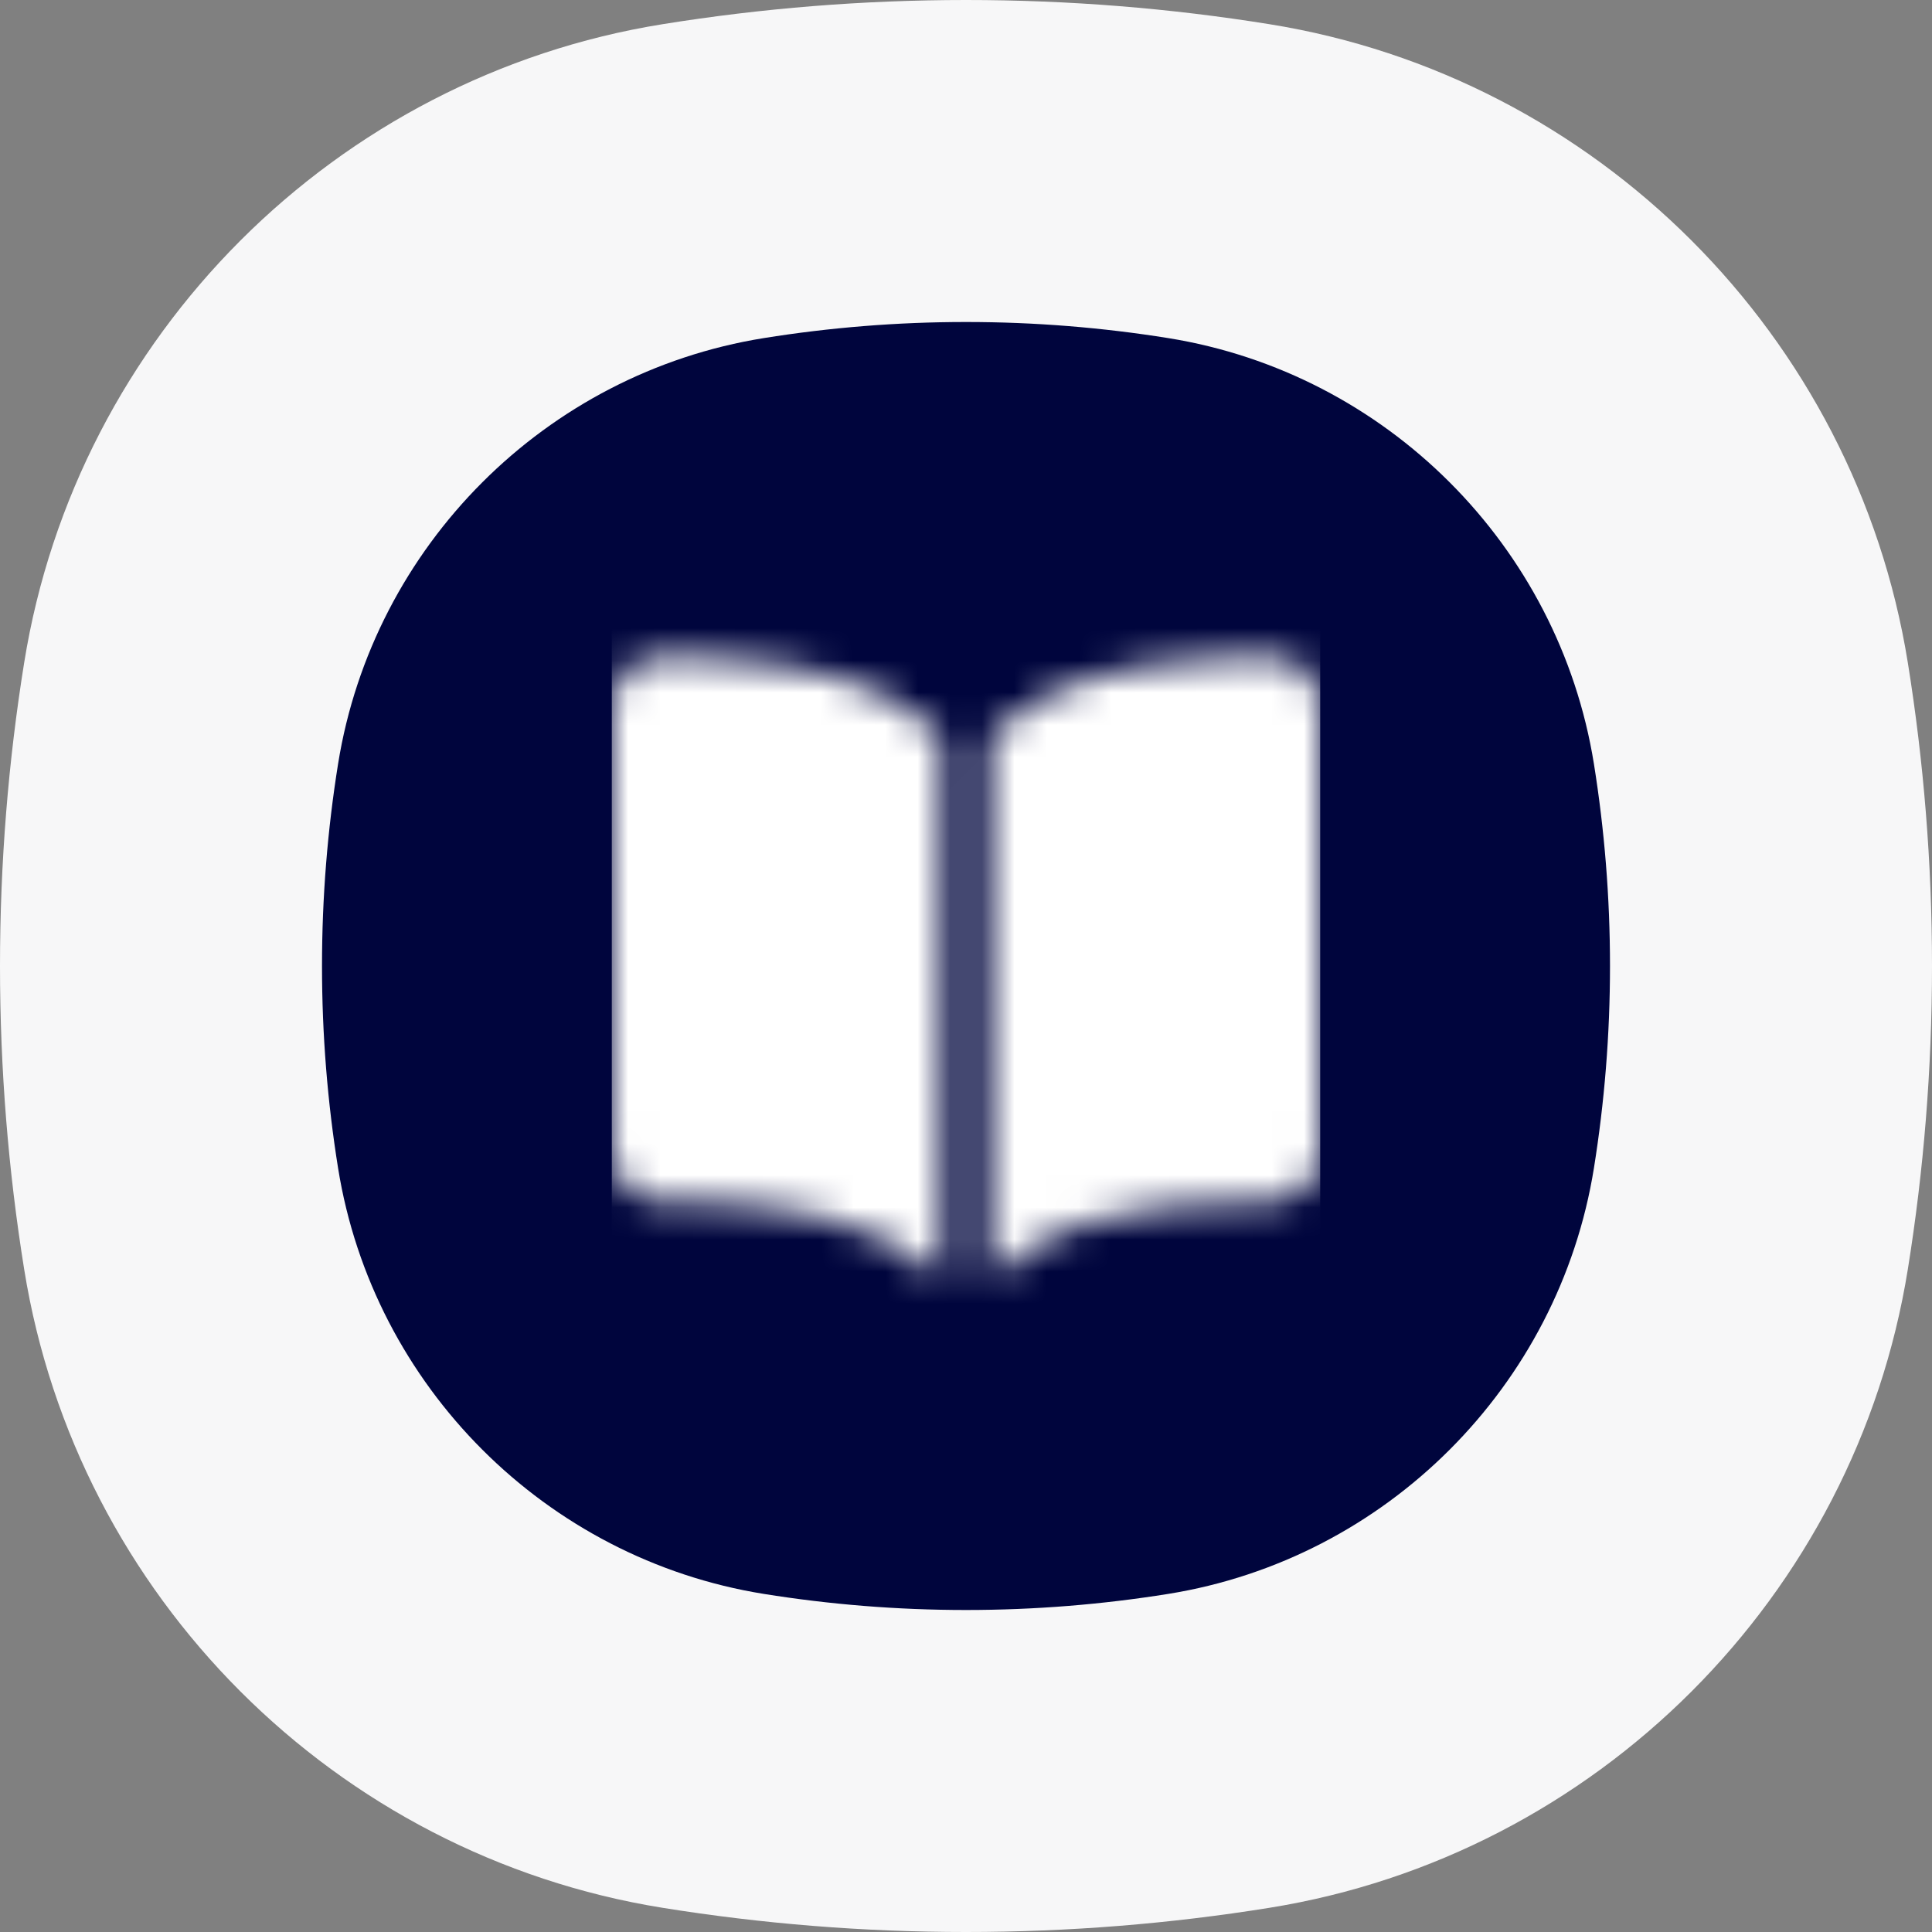 <svg width="60" height="60" viewBox="0 0 60 60" fill="none" xmlns="http://www.w3.org/2000/svg">
<rect x="0" y="0" width="60" height="60" fill="#808080" stroke="none"/>
<path d="M59.249 20.579C57.618 10.425 49.575 2.381 39.421 0.751C36.354 0.258 33.208 0 30 0C26.792 0 23.646 0.258 20.579 0.751C10.425 2.381 2.381 10.425 0.751 20.579C0.258 23.646 0 26.792 0 30C0 33.208 0.258 36.354 0.751 39.421C2.381 49.575 10.425 57.619 20.579 59.249C23.646 59.742 26.792 60 30 60C33.208 60 36.354 59.742 39.421 59.249C49.575 57.619 57.618 49.575 59.249 39.421C59.742 36.354 60 33.208 60 30C60 26.792 59.742 23.646 59.249 20.579Z" fill="#F7F7F8"/>
<path d="M49.5 23.719C48.412 16.95 43.05 11.588 36.281 10.5C34.236 10.172 32.139 10 30 10C27.861 10 25.764 10.172 23.719 10.5C16.95 11.588 11.588 16.95 10.5 23.719C10.172 25.764 10 27.861 10 30C10 32.139 10.172 34.236 10.5 36.281C11.588 43.05 16.95 48.412 23.719 49.5C25.764 49.828 27.861 50 30 50C32.139 50 34.236 49.828 36.281 49.5C43.05 48.412 48.412 43.05 49.5 36.281C49.828 34.236 50 32.139 50 30C50 27.861 49.828 25.764 49.5 23.719Z" fill="#00053D"/>
<mask id="mask0_783_187598" style="mask-type:alpha" maskUnits="userSpaceOnUse" x="19" y="20" width="22" height="20">
<path d="M27.535 21.626C25.88 20.796 23.565 20.39 20.466 20.375C20.174 20.371 19.888 20.46 19.645 20.632C19.446 20.773 19.283 20.963 19.171 21.186C19.058 21.409 19 21.658 19 21.91V35.676C19 36.607 19.631 37.309 20.466 37.309C23.724 37.309 26.991 37.629 28.948 39.571C28.974 39.597 29.008 39.615 29.044 39.622C29.081 39.629 29.118 39.624 29.152 39.609C29.186 39.593 29.215 39.568 29.235 39.535C29.255 39.503 29.266 39.465 29.266 39.426V23.205C29.266 23.096 29.244 22.988 29.2 22.888C29.157 22.789 29.094 22.7 29.016 22.628C28.567 22.226 28.069 21.889 27.535 21.626ZM40.353 20.63C40.11 20.459 39.824 20.37 39.532 20.375C36.433 20.39 34.119 20.794 32.463 21.626C31.929 21.888 31.431 22.225 30.982 22.626C30.904 22.698 30.841 22.787 30.798 22.886C30.755 22.986 30.732 23.094 30.732 23.203V39.425C30.732 39.463 30.743 39.499 30.762 39.53C30.782 39.561 30.81 39.585 30.843 39.6C30.875 39.614 30.911 39.618 30.946 39.611C30.981 39.604 31.013 39.587 31.038 39.56C32.215 38.334 34.28 37.308 39.533 37.308C39.922 37.308 40.295 37.146 40.571 36.857C40.846 36.568 41 36.177 41 35.768V21.911C41.001 21.658 40.942 21.409 40.829 21.186C40.716 20.962 40.553 20.771 40.353 20.63Z" fill="#00053D"/>
</mask>
<g mask="url(#mask0_783_187598)">
<rect x="19" y="19" width="22" height="22" fill="white"/>
</g>
</svg>
